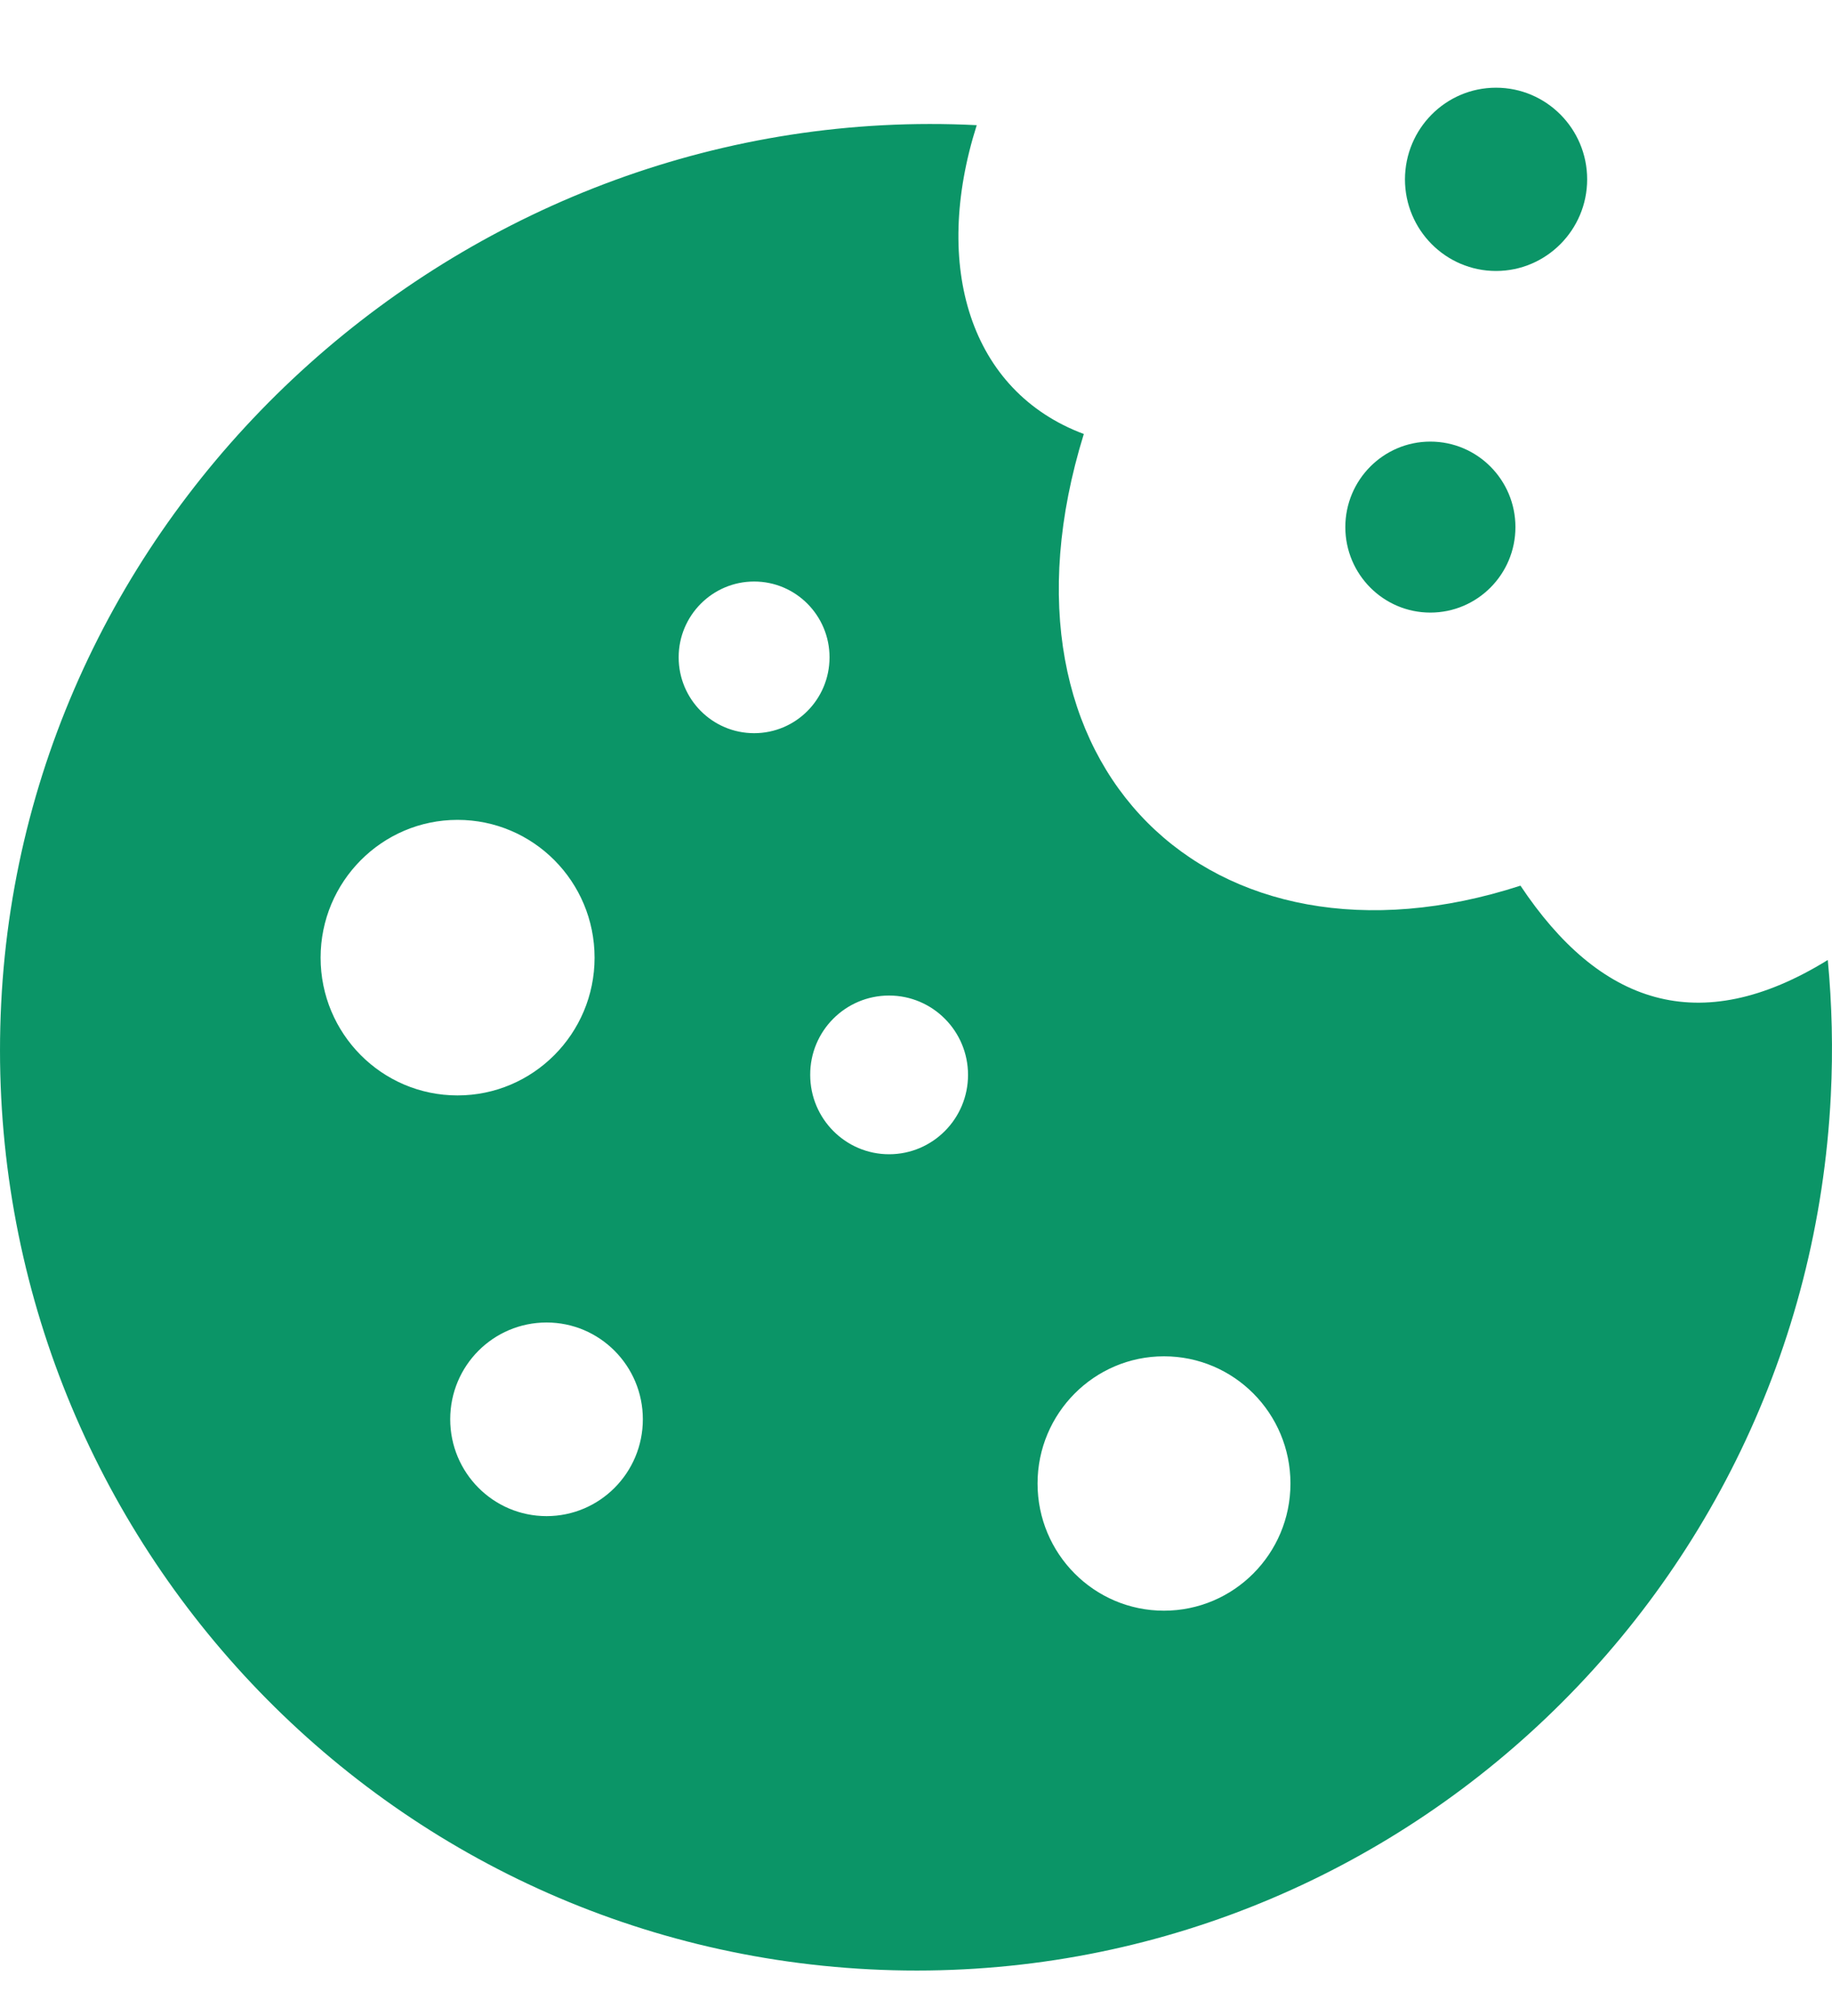 <svg width="20" height="22" viewBox="0 0 20 22" fill="none" xmlns="http://www.w3.org/2000/svg">
<path fill-rule="evenodd" clip-rule="evenodd" d="M16.332 0.957C16.881 0.957 17.327 1.405 17.327 1.957C17.327 2.508 16.881 2.957 16.332 2.957C15.783 2.957 15.338 2.508 15.338 1.957C15.339 1.405 15.783 0.957 16.332 0.957ZM16.599 9.665C17.457 10.952 18.543 11.347 19.954 10.476C20 10.96 20.012 11.455 19.987 11.957C19.709 17.502 15.013 21.77 9.497 21.491C3.982 21.21 -0.265 16.49 0.013 10.947C0.289 5.403 5.148 1.087 10.663 1.366C10.174 2.905 10.588 4.271 11.832 4.736C10.704 8.377 13.223 10.76 16.599 9.665ZM4.995 8.947C5.822 8.947 6.491 9.621 6.491 10.451C6.491 11.28 5.82 11.954 4.995 11.954C4.168 11.954 3.5 11.28 3.5 10.451C3.5 9.621 4.17 8.947 4.995 8.947ZM9.706 10.864C10.182 10.864 10.568 11.252 10.568 11.73C10.568 12.208 10.182 12.596 9.706 12.596C9.231 12.596 8.845 12.208 8.845 11.73C8.843 11.252 9.229 10.864 9.706 10.864ZM5.967 14.432C6.547 14.432 7.018 14.905 7.018 15.488C7.018 16.072 6.547 16.545 5.967 16.545C5.386 16.545 4.915 16.072 4.915 15.488C4.915 14.903 5.386 14.432 5.967 14.432ZM8.233 6.346C8.688 6.346 9.056 6.717 9.056 7.173C9.056 7.632 8.687 8.001 8.233 8.001C7.777 8.001 7.409 7.63 7.409 7.173C7.409 6.717 7.778 6.346 8.233 6.346ZM12.707 14.801C13.471 14.801 14.088 15.423 14.088 16.189C14.088 16.956 13.469 17.577 12.707 17.577C11.944 17.577 11.327 16.955 11.327 16.189C11.327 15.423 11.946 14.801 12.707 14.801ZM15.615 4.819C16.128 4.819 16.544 5.237 16.544 5.752C16.544 6.267 16.128 6.685 15.615 6.685C15.103 6.685 14.687 6.267 14.687 5.752C14.687 5.237 15.103 4.819 15.615 4.819Z" fill="#0B9567"/>
</svg>
